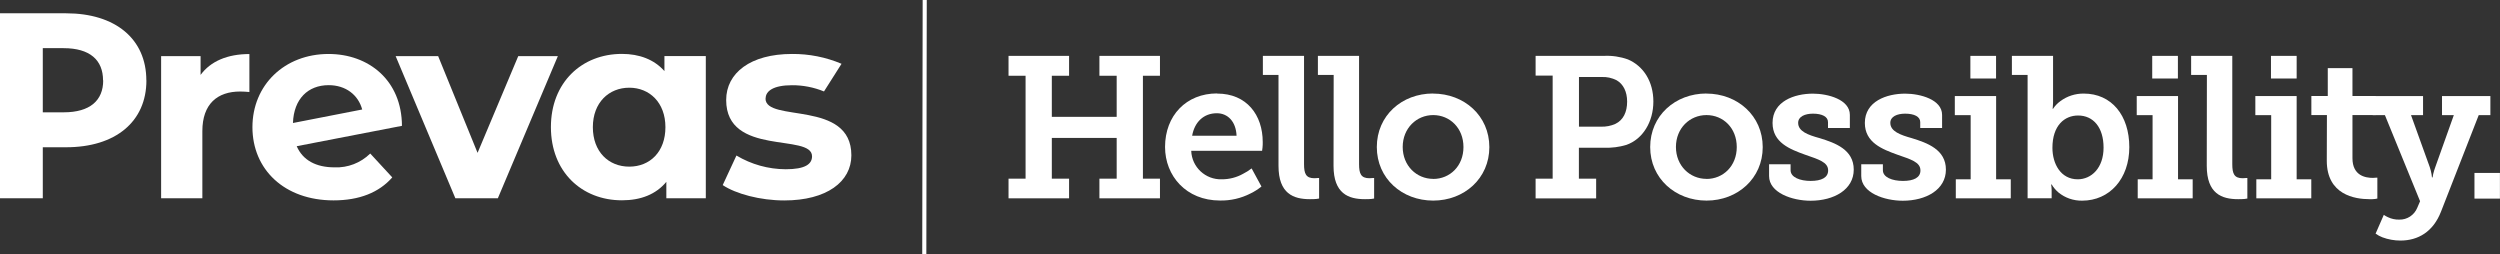 <?xml version="1.0" encoding="UTF-8"?>
<svg id="Lager_2" data-name="Lager 2" xmlns="http://www.w3.org/2000/svg" viewBox="0 0 353.46 35.95">
  <rect x="0" y="0" width="353.46" height="35.95" fill="#333333" stroke="none"/>
  <g id="Lager_1-2" data-name="Lager 1">
    <g id="Lager_1-2" data-name="Lager 1-2">
      <polygon points="142.59 25.26 145 25.26 145 10.71 142.59 10.71 142.59 7.9 151.15 7.9 151.15 10.71 148.71 10.71 148.71 16.52 157.88 16.52 157.88 10.71 155.44 10.71 155.44 7.9 164 7.9 164 10.71 161.59 10.71 161.59 25.26 164 25.26 164 28.04 155.44 28.04 155.44 25.26 157.88 25.26 157.88 19.5 148.71 19.5 148.71 25.26 151.15 25.26 151.15 28.04 142.59 28.04 142.59 25.26" style="fill: #fff;"/>
      <path d="M172.09,13.23c4.18,0,6.44,3.03,6.44,6.86,0,.26,0,.51-.03.77l-.06.46h-10.02c.08,2.31,2.02,4.11,4.33,4.03,0,0,0,0,.01,0,1.04,0,2.07-.26,2.98-.77.43-.22.84-.47,1.22-.77l1.39,2.56c-.48.39-1,.72-1.56.99-1.33.68-2.81,1.02-4.3.99-4.79,0-7.77-3.49-7.77-7.57,0-4.45,3.01-7.57,7.35-7.57M174.83,19.19c-.08-2.01-1.25-3.18-2.79-3.18-1.86,0-3.15,1.25-3.49,3.18h6.28Z" style="fill: #fff;"/>
      <path d="M180.77,10.59h-2.22v-2.69h5.82v15.31c0,1.33.26,1.99,1.47,1.99.2,0,.37-.03.46-.03h.2v2.9l-.4.06c-.3.03-.6.03-.91.03-2.3,0-4.43-.77-4.43-4.71v-12.85Z" style="fill: #fff;"/>
      <path d="M188.57,10.59h-2.24v-2.69h5.82v15.31c0,1.33.26,1.99,1.47,1.99.2,0,.37-.03.46-.03h.2v2.9l-.4.06c-.3.03-.6.03-.91.03-2.3,0-4.43-.77-4.43-4.71l.02-12.85Z" style="fill: #fff;"/>
      <path d="M202.6,13.23c4.43,0,7.97,3.15,7.97,7.57s-3.54,7.56-7.94,7.56-7.97-3.12-7.97-7.57,3.54-7.57,7.94-7.57M202.63,25.3c2.36,0,4.28-1.82,4.28-4.51s-1.93-4.52-4.28-4.52-4.31,1.86-4.31,4.51,1.96,4.51,4.31,4.51" style="fill: #fff;"/>
      <path d="M217.11,25.26h2.41v-14.57h-2.41v-2.79h9.64c1.16-.06,2.32.11,3.41.5,2.19.93,3.6,3.12,3.6,5.96s-1.47,5.31-3.83,6.13c-1,.3-2.05.43-3.09.4h-3.61v4.37h2.44v2.79h-8.56v-2.79ZM226.36,17.91c.7.02,1.4-.11,2.04-.4,1.11-.54,1.65-1.67,1.65-3.15,0-1.39-.54-2.47-1.48-3.01-.67-.34-1.43-.51-2.18-.46h-3.15v7.02h3.12Z" style="fill: #fff;"/>
      <path d="M241.25,13.23c4.42,0,7.97,3.15,7.97,7.57s-3.55,7.56-7.94,7.56-7.97-3.12-7.97-7.57,3.55-7.57,7.95-7.57M241.27,25.3c2.35,0,4.28-1.82,4.28-4.51s-1.91-4.52-4.28-4.52-4.32,1.86-4.32,4.51,1.96,4.51,4.32,4.51" style="fill: #fff;"/>
      <path d="M250.1,23.22h3.06v.85c0,1,1.33,1.51,2.84,1.51s2.47-.46,2.47-1.48c0-1.19-1.36-1.56-3.29-2.24-2.1-.76-4.57-1.7-4.57-4.48,0-3.06,3.09-4.14,5.71-4.14,2.1,0,5.22.82,5.22,3v1.86h-3.09v-.84c0-.77-.85-1.19-2.12-1.19-1.13,0-2.1.4-2.1,1.3,0,1.2,1.39,1.71,3.04,2.16,2.21.68,4.82,1.62,4.82,4.45s-2.79,4.4-6.1,4.4c-2.61,0-5.87-1.13-5.87-3.49v-1.67Z" style="fill: #fff;"/>
      <path d="M263.15,23.22h3.06v.85c0,1,1.33,1.51,2.84,1.51s2.47-.46,2.47-1.48c0-1.19-1.36-1.56-3.29-2.24-2.1-.76-4.57-1.7-4.57-4.48,0-3.06,3.09-4.14,5.7-4.14,2.1,0,5.22.82,5.22,3v1.86h-3.09v-.84c0-.77-.85-1.19-2.13-1.19-1.13,0-2.1.4-2.1,1.3,0,1.2,1.42,1.71,3.03,2.16,2.21.68,4.83,1.62,4.83,4.45s-2.79,4.4-6.1,4.4c-2.61,0-5.87-1.13-5.87-3.49v-1.67Z" style="fill: #fff;"/>
      <path d="M276.52,25.35h2.1v-9.07h-2.24v-2.7h5.84v11.77h2.07v2.69h-7.77v-2.69ZM278.58,7.9h3.63v3.2h-3.63v-3.2Z" style="fill: #fff;"/>
      <path d="M286.66,10.59h-2.21v-2.69h5.82v6.26c0,.29,0,.59-.03.88-.02.11-.03.23-.03.34h.06c.27-.42.62-.78,1.02-1.07.96-.72,2.12-1.09,3.32-1.08,3.94,0,6.44,3.09,6.44,7.57s-2.79,7.57-6.67,7.57c-1.22.02-2.41-.39-3.35-1.16-.38-.33-.71-.71-.96-1.14h-.06c0,.11,0,.21.03.32.03.25.03.51.03.76v.88h-3.4V10.59ZM293.75,25.35c1.96,0,3.66-1.62,3.66-4.48s-1.45-4.54-3.6-4.54c-1.9,0-3.63,1.39-3.63,4.57,0,2.24,1.16,4.45,3.58,4.45" style="fill: #fff;"/>
      <path d="M302.24,25.35h2.1v-9.07h-2.24v-2.7h5.84v11.77h2.07v2.69h-7.77v-2.69ZM304.29,7.9h3.63v3.2h-3.63v-3.2Z" style="fill: #fff;"/>
      <path d="M312.03,10.59h-2.24v-2.69h5.82v15.31c0,1.33.26,1.99,1.47,1.99.2,0,.37-.03.46-.03h.2v2.9l-.4.06c-.3.03-.6.03-.91.03-2.3,0-4.43-.77-4.43-4.71l.02-12.85Z" style="fill: #fff;"/>
      <path d="M319.01,25.35h2.1v-9.07h-2.24v-2.7h5.84v11.77h2.07v2.69h-7.77v-2.69ZM321.08,7.9h3.63v3.2h-3.63v-3.2Z" style="fill: #fff;"/>
      <path d="M329,16.27h-2.21v-2.7h2.32v-3.94h3.49v3.94h3.29v2.7h-3.29v6.09c0,2.5,1.86,2.79,2.89,2.79.2,0,.37-.03.46-.03h.17v2.95l-.31.06c-.26.03-.53.04-.8.03-2.04,0-6.04-.6-6.04-5.44l.02-6.44Z" style="fill: #fff;"/>
      <path d="M337.02,30.37c.19.13.39.25.6.34.5.24,1.04.35,1.59.34,1.12.03,2.13-.64,2.55-1.67l.4-.93-4.97-12.17h-1.73v-2.7h7.12v2.7h-1.7l2.64,7.32c.11.33.2.67.26,1.02.03.15.05.31.06.46h.09l.08-.46c.08-.35.19-.69.31-1.02l2.61-7.32h-1.67v-2.7h6.84v2.7h-1.65l-5.33,13.64c-1.11,2.86-3.25,4.09-5.73,4.09-.87,0-1.74-.15-2.56-.46-.34-.13-.67-.31-.96-.52l1.16-2.65Z" style="fill: #fff;"/>
      <rect x="349.85" y="24.45" width="3.6" height="3.63" style="fill: #fff;"/>
      <polygon points="130.97 35.95 130.39 35.95 130.45 0 131.03 0 130.97 35.95" style="fill: #fff;"/>
      <path d="M20.7,11.37c0,5.83-4.37,9.45-11.35,9.45h-3.3v7.21H0V1.88h9.34c6.97,0,11.35,3.62,11.35,9.49M14.57,11.37c0-2.88-1.86-4.56-5.58-4.56h-2.94v9.07h2.96c3.72,0,5.58-1.68,5.58-4.51" style="fill: #fff;"/>
      <path d="M35.26,7.63v5.38c-.46-.04-.86-.07-1.31-.07-3.21,0-5.34,1.75-5.34,5.6v9.49h-5.83V7.94h5.58v2.65c1.42-1.94,3.81-2.95,6.91-2.95" style="fill: #fff;"/>
      <path d="M52.36,21.72l3.1,3.36c-1.86,2.13-4.65,3.25-8.3,3.25-6.95,0-11.47-4.37-11.47-10.35s4.56-10.35,10.76-10.35c5.68,0,10.35,3.72,10.38,10.16l-14.88,2.88c.86,1.98,2.72,2.99,5.34,2.99,1.88.08,3.7-.63,5.04-1.94M41.42,17.39l9.79-1.91c-.56-2.06-2.32-3.44-4.74-3.44-2.92,0-4.93,1.94-5.05,5.34" style="fill: #fff;"/>
      <polygon points="78.87 7.94 70.39 28.03 64.38 28.03 55.94 7.94 61.95 7.94 67.52 21.61 73.27 7.94 78.87 7.94" style="fill: #fff;"/>
      <path d="M99.79,7.94v20.09h-5.58v-2.32c-1.46,1.76-3.59,2.61-6.28,2.61-5.68,0-10.04-4.03-10.04-10.35s4.37-10.35,10.04-10.35c2.46,0,4.56.79,6.01,2.43v-2.12h5.84ZM94.08,17.98c0-3.47-2.24-5.58-5.11-5.58s-5.15,2.09-5.15,5.58,2.24,5.58,5.15,5.58,5.11-2.09,5.11-5.58" style="fill: #fff;"/>
      <path d="M108.25,13.91c0-1.05,1.12-1.86,3.72-1.86,1.55-.01,3.09.29,4.53.88l2.48-3.91c-2.22-.94-4.6-1.41-7.01-1.39-5.86,0-9.3,2.69-9.3,6.51,0,8.03,12.14,4.65,12.14,7.96,0,1.12-1,1.83-3.72,1.83-2.46-.01-4.86-.68-6.97-1.94l-1.94,4.18c1.86,1.24,5.31,2.17,8.7,2.17,6.01,0,9.49-2.65,9.49-6.38,0-7.9-12.14-4.59-12.14-8.03" style="fill: #fff;"/>
    </g>
  </g>
</svg>